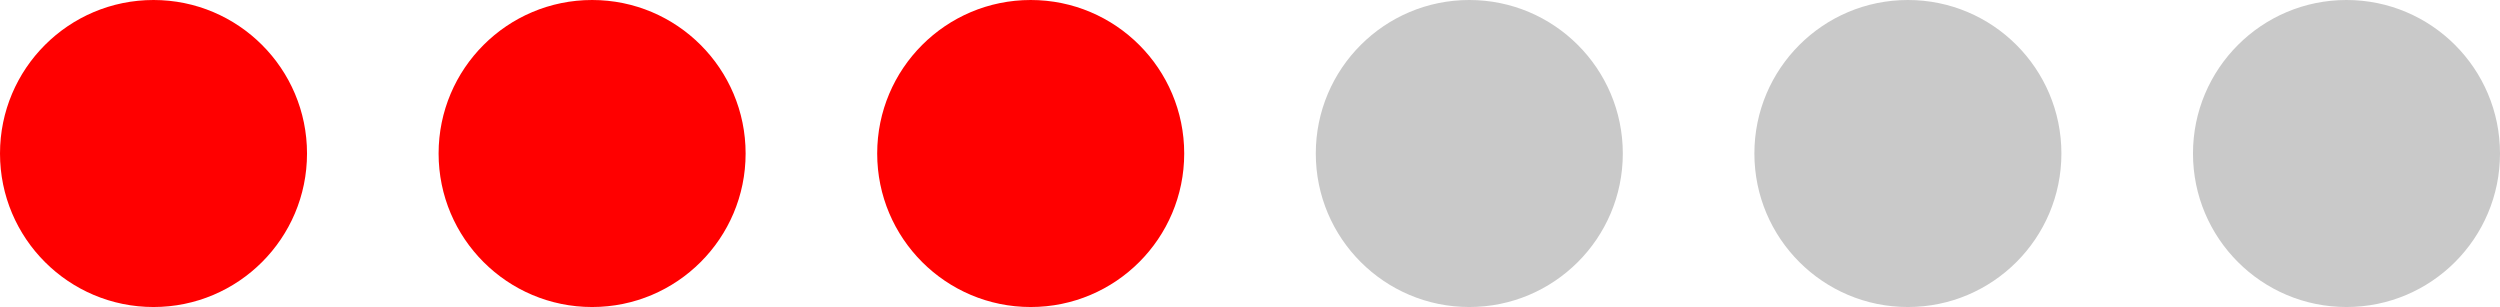 <?xml version="1.0" encoding="UTF-8"?> <svg xmlns="http://www.w3.org/2000/svg" width="57" height="7" viewBox="0 0 57 7" fill="none"><circle cx="3.5" cy="3.5" r="3.5" fill="#FF0000"></circle><circle cx="13.5" cy="3.5" r="3.5" fill="#FF0000"></circle><circle cx="23.5" cy="3.5" r="3.5" fill="#FF0000"></circle><circle cx="33.5" cy="3.5" r="3.5" fill="#C9C9C9"></circle><circle cx="43.5" cy="3.5" r="3.5" fill="#C9C9C9"></circle><circle cx="53.5" cy="3.5" r="3.5" fill="#C9C9C9"></circle></svg> 